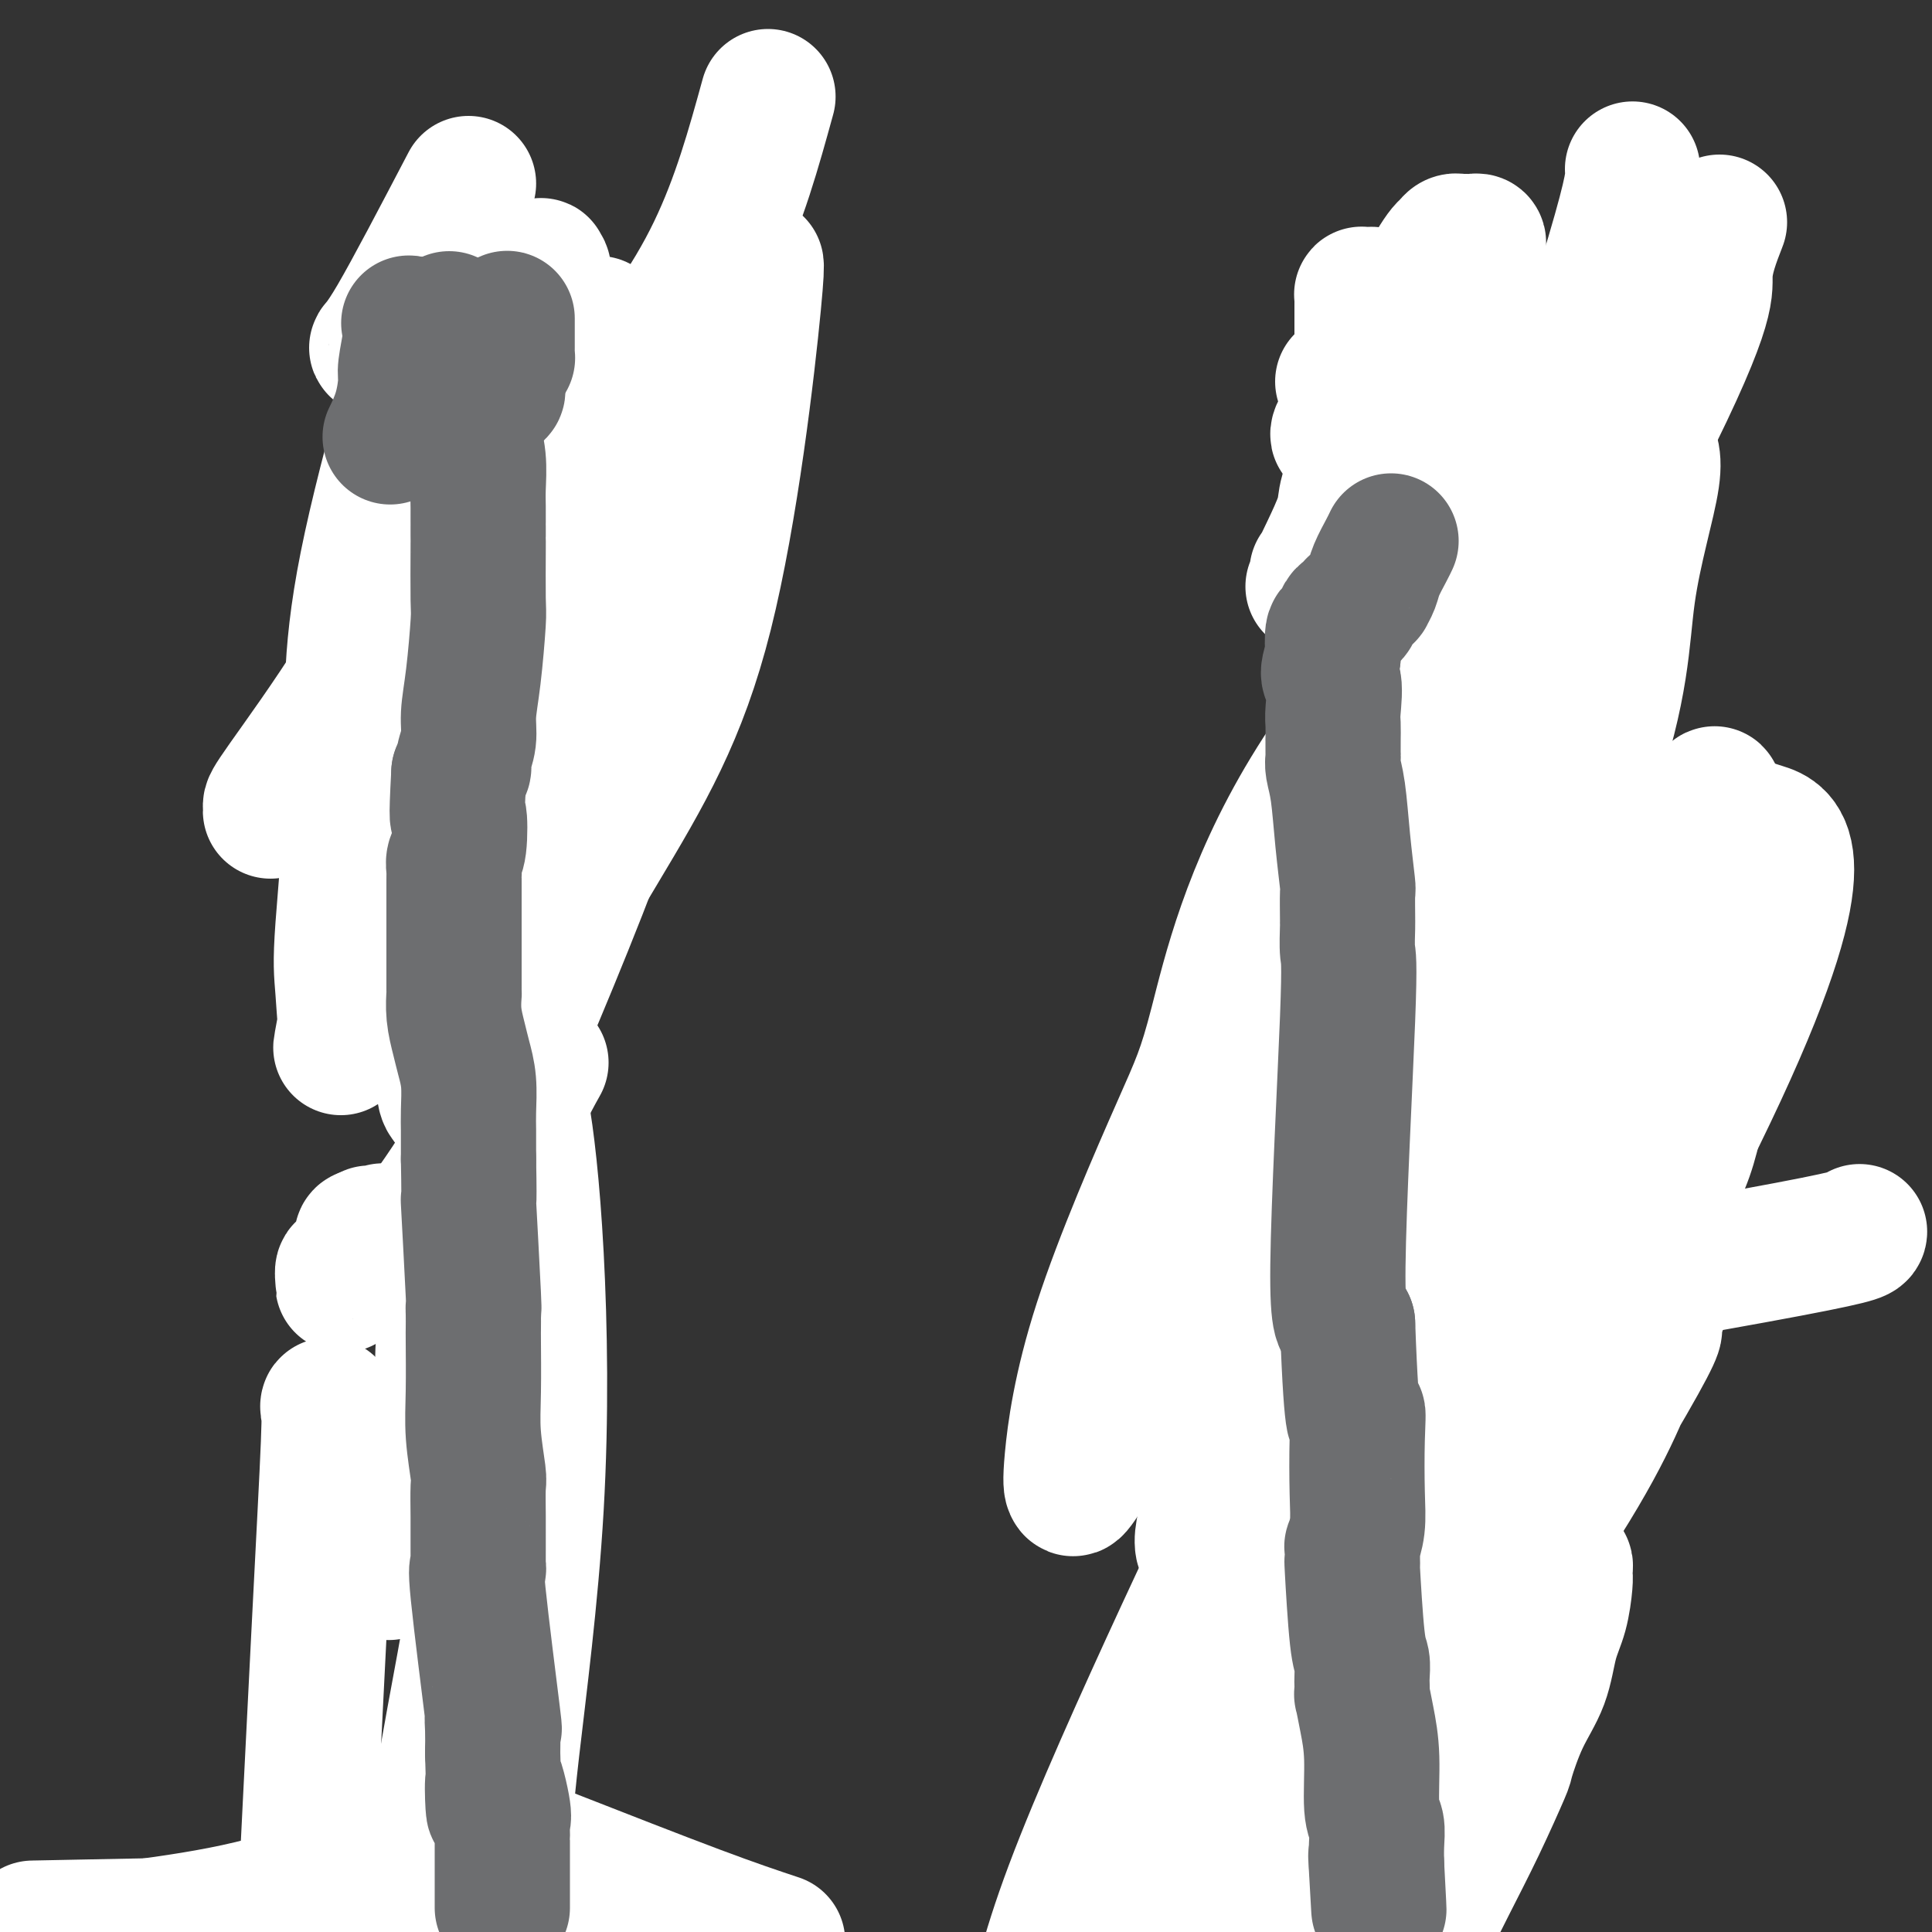 <svg viewBox='0 0 400 400' version='1.1' xmlns='http://www.w3.org/2000/svg' xmlns:xlink='http://www.w3.org/1999/xlink'><rect x="0" y="0" width="400" height="400" fill="#333333" stroke="none"/><g fill='none' stroke='#000000' stroke-width='28' stroke-linecap='round' stroke-linejoin='round'><path d='M102,395c0.000,-0.331 0.000,-0.662 0,-1c0.000,-0.338 0.000,-0.682 0,-1c0.000,-0.318 0.000,-0.610 0,-1c0.000,-0.390 0.000,-0.877 0,-1c0.000,-0.123 -0.000,0.117 0,0c0.000,-0.117 -0.000,-0.591 0,-1c0.000,-0.409 0.000,-0.754 0,-1c0.000,-0.246 0.000,-0.395 0,-1c0.000,-0.605 -0.000,-1.668 0,-2c0.000,-0.332 0.000,0.066 0,0c0.000,-0.066 0.000,-0.595 0,-1c0.000,-0.405 0.000,-0.687 0,-1c0.000,-0.313 0.000,-0.656 0,-1'/><path d='M102,383c0.000,-1.918 0.000,-0.713 0,-1c0.000,-0.287 0.000,-2.066 0,-3c0.000,-0.934 0.000,-1.022 0,-1c0.000,0.022 -0.000,0.156 0,0c0.000,-0.156 -0.000,-0.601 0,-1c0.000,-0.399 0.000,-0.751 0,-1c0.000,-0.249 0.000,-0.396 0,-1c0.000,-0.604 -0.000,-1.667 0,-2c0.000,-0.333 0.000,0.064 0,0c0.000,-0.064 0.000,-0.587 0,-1c0.000,-0.413 0.000,-0.714 0,-1c0.000,-0.286 0.000,-0.557 0,-1c0.000,-0.443 -0.000,-1.057 0,-1c0.000,0.057 0.000,0.786 0,0c0.000,-0.786 0.000,-3.087 0,-4c0.000,-0.913 0.000,-0.438 0,-1c0.000,-0.562 0.000,-2.161 0,-3c0.000,-0.839 0.000,-0.920 0,-1'/><path d='M102,360c0.000,-3.678 0.000,-1.374 0,-1c0.000,0.374 0.000,-1.181 0,-2c0.000,-0.819 0.000,-0.901 0,-1c0.000,-0.099 -0.000,-0.215 0,-1c0.000,-0.785 -0.000,-2.238 0,-3c0.000,-0.762 0.000,-0.834 0,-1c0.000,-0.166 0.000,-0.425 0,-1c0.000,-0.575 -0.000,-1.467 0,-2c0.000,-0.533 0.000,-0.706 0,-1c0.000,-0.294 0.000,-0.708 0,-1c0.000,-0.292 0.000,-0.463 0,-1c0.000,-0.537 0.000,-1.440 0,-2c0.000,-0.560 -0.000,-0.776 0,-1c0.000,-0.224 0.000,-0.455 0,-1c0.000,-0.545 0.000,-1.403 0,-2c0.000,-0.597 0.000,-0.933 0,-1c0.000,-0.067 0.000,0.136 0,0c0.000,-0.136 0.000,-0.610 0,-1c0.000,-0.390 0.000,-0.695 0,-1c0.000,-0.305 0.000,-0.610 0,-1c0.000,-0.390 0.000,-0.864 0,-1c0.000,-0.136 0.000,0.067 0,0c0.000,-0.067 0.000,-0.403 0,-1c0.000,-0.597 0.000,-1.456 0,-2c0.000,-0.544 0.000,-0.772 0,-1'/><path d='M102,330c0.000,-4.880 0.000,-2.081 0,-1c0.000,1.081 0.000,0.443 0,0c0.000,-0.443 0.000,-0.692 0,-1c0.000,-0.308 -0.000,-0.674 0,-1c0.000,-0.326 -0.000,-0.612 0,-1c0.000,-0.388 0.000,-0.877 0,-1c0.000,-0.123 0.000,0.122 0,0c0.000,-0.122 -0.000,-0.611 0,-1c0.000,-0.389 0.000,-0.678 0,-1c0.000,-0.322 0.000,-0.678 0,-1c0.000,-0.322 0.000,-0.611 0,-1c0.000,-0.389 0.000,-0.877 0,-1c0.000,-0.123 -0.000,0.121 0,0c0.000,-0.121 0.000,-0.606 0,-1c0.000,-0.394 0.000,-0.697 0,-1c0.000,-0.303 0.000,-0.606 0,-1c0.000,-0.394 0.000,-0.879 0,-1c0.000,-0.121 0.000,0.122 0,0c0.000,-0.122 0.000,-0.610 0,-1c0.000,-0.390 0.000,-0.682 0,-1c0.000,-0.318 0.000,-0.662 0,-1c0.000,-0.338 0.000,-0.669 0,-1'/><path d='M102,312c-0.012,-2.725 -0.041,-0.538 0,0c0.041,0.538 0.151,-0.573 0,-1c-0.151,-0.427 -0.565,-0.171 -1,0c-0.435,0.171 -0.891,0.256 -1,0c-0.109,-0.256 0.129,-0.853 0,-1c-0.129,-0.147 -0.626,0.158 -1,0c-0.374,-0.158 -0.625,-0.777 -1,-1c-0.375,-0.223 -0.874,-0.049 -1,0c-0.126,0.049 0.120,-0.025 0,0c-0.120,0.025 -0.606,0.150 -1,0c-0.394,-0.150 -0.697,-0.576 -1,-1c-0.303,-0.424 -0.606,-0.846 -1,-1c-0.394,-0.154 -0.879,-0.041 -1,0c-0.121,0.041 0.121,0.011 0,0c-0.121,-0.011 -0.606,-0.003 -1,0c-0.394,0.003 -0.697,0.002 -1,0'/><path d='M91,307c-1.869,-0.714 -1.042,0.000 -1,0c0.042,0.000 -0.702,-0.714 -1,-1c-0.298,-0.286 -0.149,-0.143 0,0'/><path d='M107,56c0.229,-0.069 0.458,-0.138 1,1c0.542,1.138 1.398,3.483 2,5c0.602,1.517 0.950,2.206 1,3c0.050,0.794 -0.197,1.693 0,3c0.197,1.307 0.837,3.022 1,4c0.163,0.978 -0.153,1.218 0,2c0.153,0.782 0.773,2.105 1,3c0.227,0.895 0.061,1.362 0,2c-0.061,0.638 -0.016,1.446 0,2c0.016,0.554 0.004,0.855 0,2c-0.004,1.145 -0.001,3.135 0,4c0.001,0.865 0.000,0.606 0,1c-0.000,0.394 -0.000,1.441 0,2c0.000,0.559 0.000,0.631 0,1c-0.000,0.369 -0.000,1.034 0,1c0.000,-0.034 0.000,-0.769 0,1c-0.000,1.769 -0.000,6.041 0,8c0.000,1.959 0.000,1.604 0,2c-0.000,0.396 -0.000,1.542 0,2c0.000,0.458 0.000,0.229 0,0'/><path d='M113,105c-0.000,4.510 -0.000,1.784 0,1c0.000,-0.784 0.001,0.376 0,1c-0.001,0.624 -0.003,0.714 0,1c0.003,0.286 0.011,0.767 0,1c-0.011,0.233 -0.041,0.218 0,0c0.041,-0.218 0.155,-0.640 0,1c-0.155,1.640 -0.578,5.343 -1,8c-0.422,2.657 -0.844,4.270 -1,5c-0.156,0.730 -0.045,0.579 0,1c0.045,0.421 0.023,1.415 0,2c-0.023,0.585 -0.048,0.762 0,1c0.048,0.238 0.171,0.536 0,3c-0.171,2.464 -0.634,7.093 -1,10c-0.366,2.907 -0.634,4.092 -1,5c-0.366,0.908 -0.830,1.537 -1,2c-0.170,0.463 -0.044,0.758 0,1c0.044,0.242 0.008,0.429 0,1c-0.008,0.571 0.012,1.525 0,4c-0.012,2.475 -0.056,6.471 0,9c0.056,2.529 0.211,3.592 0,5c-0.211,1.408 -0.788,3.162 -1,4c-0.212,0.838 -0.060,0.761 0,1c0.060,0.239 0.027,0.795 0,1c-0.027,0.205 -0.049,0.061 0,1c0.049,0.939 0.168,2.963 0,6c-0.168,3.037 -0.622,7.087 -1,10c-0.378,2.913 -0.679,4.689 -1,6c-0.321,1.311 -0.660,2.155 -1,3'/><path d='M104,199c-1.615,14.718 -1.153,4.512 -1,1c0.153,-3.512 -0.004,-0.329 0,1c0.004,1.329 0.169,0.804 0,1c-0.169,0.196 -0.672,1.113 -1,4c-0.328,2.887 -0.479,7.745 -1,11c-0.521,3.255 -1.410,4.908 -2,6c-0.590,1.092 -0.879,1.621 -1,2c-0.121,0.379 -0.074,0.606 0,1c0.074,0.394 0.174,0.956 0,1c-0.174,0.044 -0.621,-0.430 -1,2c-0.379,2.430 -0.691,7.764 -1,11c-0.309,3.236 -0.616,4.373 -1,7c-0.384,2.627 -0.845,6.743 -1,9c-0.155,2.257 -0.004,2.654 0,8c0.004,5.346 -0.139,15.643 0,24c0.139,8.357 0.559,14.776 1,19c0.441,4.224 0.903,6.253 1,9c0.097,2.747 -0.170,6.213 0,10c0.170,3.787 0.778,7.897 1,10c0.222,2.103 0.060,2.200 0,4c-0.060,1.800 -0.016,5.304 0,7c0.016,1.696 0.004,1.585 0,4c-0.004,2.415 -0.001,7.356 0,12c0.001,4.644 0.000,8.990 0,12c-0.000,3.010 -0.000,4.683 0,7c0.000,2.317 0.000,5.278 0,8c-0.000,2.722 -0.000,5.206 0,7c0.000,1.794 0.000,2.897 0,4'/><path d='M297,64c0.000,0.414 0.000,0.829 0,1c-0.000,0.171 -0.000,0.100 0,1c0.000,0.900 0.000,2.771 0,5c-0.000,2.229 -0.000,4.816 0,7c0.000,2.184 0.000,3.965 0,7c-0.000,3.035 -0.000,7.323 0,10c0.000,2.677 0.001,3.741 0,6c-0.001,2.259 -0.004,5.711 0,8c0.004,2.289 0.016,3.413 0,6c-0.016,2.587 -0.061,6.637 0,10c0.061,3.363 0.227,6.039 0,10c-0.227,3.961 -0.848,9.207 -1,12c-0.152,2.793 0.166,3.133 0,4c-0.166,0.867 -0.815,2.260 -1,3c-0.185,0.740 0.095,0.827 0,2c-0.095,1.173 -0.564,3.431 -1,5c-0.436,1.569 -0.839,2.448 -1,4c-0.161,1.552 -0.081,3.776 0,6'/><path d='M293,171c-0.588,7.665 -0.057,8.829 0,12c0.057,3.171 -0.359,8.350 -1,15c-0.641,6.650 -1.505,14.772 -2,19c-0.495,4.228 -0.620,4.561 -1,8c-0.380,3.439 -1.016,9.984 -1,15c0.016,5.016 0.684,8.503 1,12c0.316,3.497 0.281,7.003 0,11c-0.281,3.997 -0.806,8.486 -1,11c-0.194,2.514 -0.055,3.052 0,7c0.055,3.948 0.026,11.305 0,17c-0.026,5.695 -0.049,9.727 0,14c0.049,4.273 0.171,8.787 0,12c-0.171,3.213 -0.634,5.127 -1,6c-0.366,0.873 -0.633,0.707 -1,1c-0.367,0.293 -0.833,1.046 -1,2c-0.167,0.954 -0.033,2.107 0,3c0.033,0.893 -0.034,1.524 0,4c0.034,2.476 0.168,6.795 0,12c-0.168,5.205 -0.637,11.294 -1,16c-0.363,4.706 -0.619,8.029 -1,11c-0.381,2.971 -0.886,5.590 -1,7c-0.114,1.410 0.161,1.610 0,3c-0.161,1.390 -0.760,3.968 -1,6c-0.240,2.032 -0.120,3.516 0,5'/></g>
<g fill='none' stroke='#FFFFFF' stroke-width='28' stroke-linecap='round' stroke-linejoin='round'><path d='M281,353c0.000,0.000 0.100,0.100 0.1,0.1'/><path d='M385,255c-0.037,0.497 -0.074,0.993 -22,5c-21.926,4.007 -65.741,11.524 -85,15c-19.259,3.476 -13.960,2.913 -12,3c1.960,0.087 0.583,0.826 0,1c-0.583,0.174 -0.372,-0.218 0,0c0.372,0.218 0.903,1.045 2,0c1.097,-1.045 2.758,-3.962 3,-4c0.242,-0.038 -0.937,2.802 4,-5c4.937,-7.802 15.990,-26.246 27,-43c11.010,-16.754 21.977,-31.819 27,-39c5.023,-7.181 4.104,-6.478 4,-6c-0.104,0.478 0.608,0.732 1,1c0.392,0.268 0.462,0.551 0,2c-0.462,1.449 -1.458,4.065 -1,4c0.458,-0.065 2.370,-2.811 -3,4c-5.370,6.811 -18.023,23.180 -28,35c-9.977,11.820 -17.279,19.091 -24,29c-6.721,9.909 -12.860,22.454 -19,35'/><path d='M259,292c-5.797,11.909 -10.789,24.181 -10,28c0.789,3.819 7.360,-0.814 10,-4c2.640,-3.186 1.351,-4.923 11,-18c9.649,-13.077 30.238,-37.493 45,-61c14.762,-23.507 23.697,-46.106 27,-54c3.303,-7.894 0.975,-1.082 0,1c-0.975,2.082 -0.596,-0.564 -1,0c-0.404,0.564 -1.590,4.338 -2,7c-0.410,2.662 -0.046,4.213 -8,22c-7.954,17.787 -24.228,51.811 -33,69c-8.772,17.189 -10.043,17.542 -14,28c-3.957,10.458 -10.601,31.022 -15,46c-4.399,14.978 -6.553,24.371 -7,29c-0.447,4.629 0.811,4.493 2,4c1.189,-0.493 2.307,-1.343 3,-2c0.693,-0.657 0.960,-1.122 2,-3c1.040,-1.878 2.853,-5.168 3,-6c0.147,-0.832 -1.371,0.793 3,-4c4.371,-4.793 14.632,-16.006 25,-33c10.368,-16.994 20.842,-39.769 26,-56c5.158,-16.231 5.001,-25.918 4,-33c-1.001,-7.082 -2.846,-11.561 -4,-13c-1.154,-1.439 -1.615,0.160 -2,1c-0.385,0.840 -0.692,0.920 -1,1'/><path d='M323,241c-0.995,1.201 -1.983,3.202 -3,5c-1.017,1.798 -2.063,3.393 -11,17c-8.937,13.607 -25.767,39.224 -34,53c-8.233,13.776 -7.870,15.709 -11,27c-3.130,11.291 -9.751,31.940 -13,43c-3.249,11.060 -3.124,12.530 -3,14'/><path d='M262,394c-10.363,17.966 -20.725,35.932 0,0c20.725,-35.932 72.538,-125.762 94,-172c21.462,-46.238 12.574,-48.884 9,-50c-3.574,-1.116 -1.835,-0.703 -1,0c0.835,0.703 0.764,1.695 0,3c-0.764,1.305 -2.222,2.924 -4,7c-1.778,4.076 -3.877,10.609 -10,24c-6.123,13.391 -16.270,33.641 -29,61c-12.730,27.359 -28.043,61.827 -37,85c-8.957,23.173 -11.559,35.049 -14,44c-2.441,8.951 -4.720,14.975 -7,21'/><path d='M284,381c-3.324,6.850 -6.647,13.700 0,0c6.647,-13.700 23.265,-47.952 32,-70c8.735,-22.048 9.586,-31.894 11,-43c1.414,-11.106 3.392,-23.472 4,-29c0.608,-5.528 -0.153,-4.216 -1,-4c-0.847,0.216 -1.781,-0.662 -2,-1c-0.219,-0.338 0.278,-0.135 -1,1c-1.278,1.135 -4.332,3.201 -3,2c1.332,-1.201 7.051,-5.670 -1,3c-8.051,8.670 -29.872,30.477 -49,61c-19.128,30.523 -35.564,69.761 -52,109'/><path d='M233,396c-4.044,5.791 -8.089,11.582 0,0c8.089,-11.582 28.311,-40.539 46,-67c17.689,-26.461 32.843,-50.428 45,-75c12.157,-24.572 21.316,-49.749 26,-65c4.684,-15.251 4.894,-20.574 5,-23c0.106,-2.426 0.107,-1.953 -1,0c-1.107,1.953 -3.323,5.387 -3,6c0.323,0.613 3.186,-1.595 -10,17c-13.186,18.595 -42.421,57.995 -61,86c-18.579,28.005 -26.502,44.617 -35,63c-8.498,18.383 -17.571,38.538 -23,53c-5.429,14.462 -7.215,23.231 -9,32'/><path d='M248,375c-1.857,2.804 -3.714,5.607 0,0c3.714,-5.607 12.999,-19.625 24,-38c11.001,-18.375 23.716,-41.105 34,-60c10.284,-18.895 18.135,-33.953 23,-44c4.865,-10.047 6.745,-15.084 8,-18c1.255,-2.916 1.886,-3.712 -1,2c-2.886,5.712 -9.289,17.933 -20,38c-10.711,20.067 -25.730,47.980 -36,68c-10.270,20.020 -15.791,32.149 -21,44c-5.209,11.851 -10.104,23.426 -15,35'/><path d='M262,394c-5.248,6.740 -10.495,13.479 0,0c10.495,-13.479 36.733,-47.177 52,-69c15.267,-21.823 19.562,-31.771 23,-40c3.438,-8.229 6.019,-14.740 7,-17c0.981,-2.260 0.364,-0.270 0,1c-0.364,1.270 -0.473,1.821 -1,3c-0.527,1.179 -1.473,2.987 -1,3c0.473,0.013 2.364,-1.770 -5,11c-7.364,12.770 -23.983,40.092 -37,61c-13.017,20.908 -22.434,35.402 -29,46c-6.566,10.598 -10.283,17.299 -14,24'/><path d='M275,388c-4.909,7.773 -9.819,15.545 0,0c9.819,-15.545 34.366,-54.408 48,-81c13.634,-26.592 16.355,-40.912 19,-50c2.645,-9.088 5.214,-12.942 7,-18c1.786,-5.058 2.788,-11.320 3,-14c0.212,-2.680 -0.367,-1.779 -1,-1c-0.633,0.779 -1.322,1.436 -2,2c-0.678,0.564 -1.346,1.036 -3,3c-1.654,1.964 -4.295,5.419 -5,6c-0.705,0.581 0.526,-1.713 -6,6c-6.526,7.713 -20.809,25.432 -34,43c-13.191,17.568 -25.290,34.984 -33,47c-7.710,12.016 -11.031,18.631 -15,26c-3.969,7.369 -8.588,15.491 -10,19c-1.412,3.509 0.381,2.406 1,2c0.619,-0.406 0.062,-0.114 0,0c-0.062,0.114 0.369,0.049 1,0c0.631,-0.049 1.460,-0.083 2,0c0.540,0.083 0.790,0.283 1,0c0.210,-0.283 0.379,-1.048 1,-2c0.621,-0.952 1.693,-2.090 2,-3c0.307,-0.910 -0.151,-1.592 2,-5c2.151,-3.408 6.912,-9.543 9,-13c2.088,-3.457 1.504,-4.237 9,-17c7.496,-12.763 23.071,-37.511 33,-53c9.929,-15.489 14.213,-21.719 18,-28c3.787,-6.281 7.077,-12.611 9,-16c1.923,-3.389 2.479,-3.835 3,-4c0.521,-0.165 1.006,-0.047 1,0c-0.006,0.047 -0.503,0.024 -1,0'/><path d='M334,237c13.127,-21.815 2.944,-5.853 -1,0c-3.944,5.853 -1.648,1.597 -1,0c0.648,-1.597 -0.352,-0.534 -1,0c-0.648,0.534 -0.943,0.538 -1,1c-0.057,0.462 0.126,1.381 0,2c-0.126,0.619 -0.559,0.939 -1,1c-0.441,0.061 -0.889,-0.137 -1,0c-0.111,0.137 0.114,0.609 0,1c-0.114,0.391 -0.566,0.702 -1,1c-0.434,0.298 -0.848,0.584 -1,1c-0.152,0.416 -0.041,0.961 0,1c0.041,0.039 0.011,-0.428 0,-1c-0.011,-0.572 -0.003,-1.249 0,-2c0.003,-0.751 0.001,-1.577 0,-2c-0.001,-0.423 -0.000,-0.442 0,-1c0.000,-0.558 0.000,-1.654 0,-2c-0.000,-0.346 -0.001,0.060 0,0c0.001,-0.060 0.003,-0.585 0,-1c-0.003,-0.415 -0.011,-0.719 0,-1c0.011,-0.281 0.041,-0.537 0,-1c-0.041,-0.463 -0.155,-1.132 0,-1c0.155,0.132 0.577,1.066 1,2'/><path d='M327,235c0.273,-1.139 0.455,0.513 1,2c0.545,1.487 1.452,2.808 2,4c0.548,1.192 0.736,2.254 1,4c0.264,1.746 0.603,4.177 1,5c0.397,0.823 0.850,0.038 1,2c0.150,1.962 -0.005,6.669 0,9c0.005,2.331 0.169,2.285 0,4c-0.169,1.715 -0.672,5.191 -1,7c-0.328,1.809 -0.483,1.951 -1,3c-0.517,1.049 -1.397,3.004 -2,5c-0.603,1.996 -0.929,4.034 -1,5c-0.071,0.966 0.113,0.860 0,1c-0.113,0.140 -0.524,0.525 -1,1c-0.476,0.475 -1.019,1.041 -1,1c0.019,-0.041 0.598,-0.690 1,-1c0.402,-0.310 0.625,-0.283 1,-1c0.375,-0.717 0.902,-2.179 2,-6c1.098,-3.821 2.767,-10.000 5,-16c2.233,-6.000 5.030,-11.820 7,-17c1.970,-5.180 3.113,-9.722 4,-13c0.887,-3.278 1.517,-5.294 2,-7c0.483,-1.706 0.819,-3.101 1,-4c0.181,-0.899 0.208,-1.302 0,-2c-0.208,-0.698 -0.650,-1.690 -1,-2c-0.350,-0.310 -0.608,0.060 -1,0c-0.392,-0.060 -0.920,-0.552 -1,-1c-0.080,-0.448 0.286,-0.851 0,-1c-0.286,-0.149 -1.225,-0.042 -2,0c-0.775,0.042 -1.388,0.021 -2,0'/><path d='M342,217c-1.583,0.227 -3.539,0.794 -5,2c-1.461,1.206 -2.426,3.052 -4,5c-1.574,1.948 -3.758,3.997 -6,7c-2.242,3.003 -4.541,6.961 -6,10c-1.459,3.039 -2.077,5.160 -3,7c-0.923,1.840 -2.149,3.400 -3,6c-0.851,2.600 -1.325,6.241 -2,9c-0.675,2.759 -1.551,4.635 -2,6c-0.449,1.365 -0.469,2.220 0,3c0.469,0.780 1.429,1.484 2,2c0.571,0.516 0.753,0.845 1,1c0.247,0.155 0.558,0.138 1,0c0.442,-0.138 1.015,-0.397 2,-1c0.985,-0.603 2.382,-1.549 3,-2c0.618,-0.451 0.459,-0.408 1,-1c0.541,-0.592 1.784,-1.821 3,-3c1.216,-1.179 2.407,-2.309 3,-3c0.593,-0.691 0.590,-0.945 1,-2c0.410,-1.055 1.234,-2.913 2,-4c0.766,-1.087 1.473,-1.405 2,-2c0.527,-0.595 0.873,-1.469 1,-2c0.127,-0.531 0.034,-0.721 0,-1c-0.034,-0.279 -0.009,-0.648 0,-1c0.009,-0.352 0.002,-0.685 0,-1c-0.002,-0.315 -0.001,-0.610 0,-1c0.001,-0.390 0.000,-0.874 0,-1c-0.000,-0.126 -0.000,0.107 0,0c0.000,-0.107 0.000,-0.553 0,-1'/><path d='M333,249c1.000,-2.667 0.500,-1.333 0,0'/><path d='M293,386c2.251,-4.243 4.502,-8.486 7,-13c2.498,-4.514 5.244,-9.297 9,-18c3.756,-8.703 8.523,-21.324 11,-27c2.477,-5.676 2.664,-4.408 3,-4c0.336,0.408 0.820,-0.044 1,0c0.180,0.044 0.056,0.584 0,1c-0.056,0.416 -0.044,0.706 0,1c0.044,0.294 0.119,0.591 0,2c-0.119,1.409 -0.432,3.930 -1,6c-0.568,2.070 -1.392,3.688 -2,6c-0.608,2.312 -1.000,5.316 -2,8c-1.000,2.684 -2.609,5.047 -4,8c-1.391,2.953 -2.565,6.497 -3,8c-0.435,1.503 -0.130,0.966 -1,3c-0.870,2.034 -2.914,6.638 -5,11c-2.086,4.362 -4.216,8.482 -6,12c-1.784,3.518 -3.224,6.434 -4,8c-0.776,1.566 -0.888,1.783 -1,2'/><path d='M293,399c-0.149,0.873 -0.299,1.746 0,0c0.299,-1.746 1.046,-6.110 2,-9c0.954,-2.890 2.115,-4.306 6,-16c3.885,-11.694 10.493,-33.667 15,-46c4.507,-12.333 6.913,-15.027 12,-33c5.087,-17.973 12.853,-51.226 14,-66c1.147,-14.774 -4.327,-11.068 -7,-10c-2.673,1.068 -2.546,-0.502 -3,-1c-0.454,-0.498 -1.489,0.075 -2,0c-0.511,-0.075 -0.496,-0.800 -1,-2c-0.504,-1.200 -1.525,-2.876 -2,-4c-0.475,-1.124 -0.402,-1.696 -3,-7c-2.598,-5.304 -7.865,-15.342 -12,-24c-4.135,-8.658 -7.137,-15.938 -10,-21c-2.863,-5.062 -5.588,-7.908 -7,-10c-1.412,-2.092 -1.511,-3.431 -2,-5c-0.489,-1.569 -1.369,-3.369 -2,-5c-0.631,-1.631 -1.011,-3.093 -1,-4c0.011,-0.907 0.415,-1.257 0,-2c-0.415,-0.743 -1.650,-1.877 -2,-3c-0.350,-1.123 0.186,-2.234 0,-3c-0.186,-0.766 -1.094,-1.186 -2,-1c-0.906,0.186 -1.809,0.978 -2,2c-0.191,1.022 0.330,2.274 0,4c-0.330,1.726 -1.511,3.927 -2,7c-0.489,3.073 -0.285,7.020 0,10c0.285,2.980 0.653,4.994 1,8c0.347,3.006 0.674,7.003 1,11'/><path d='M284,169c1.123,5.905 2.930,6.168 4,7c1.070,0.832 1.404,2.231 2,3c0.596,0.769 1.455,0.906 2,1c0.545,0.094 0.776,0.145 1,0c0.224,-0.145 0.442,-0.485 1,-1c0.558,-0.515 1.456,-1.206 2,-2c0.544,-0.794 0.735,-1.691 1,-3c0.265,-1.309 0.604,-3.031 1,-4c0.396,-0.969 0.849,-1.186 1,-2c0.151,-0.814 -0.001,-2.226 0,-3c0.001,-0.774 0.155,-0.909 0,-1c-0.155,-0.091 -0.619,-0.138 -1,0c-0.381,0.138 -0.680,0.461 -1,1c-0.320,0.539 -0.661,1.296 -1,2c-0.339,0.704 -0.676,1.356 -6,15c-5.324,13.644 -15.634,40.279 -21,58c-5.366,17.721 -5.788,26.527 -7,35c-1.212,8.473 -3.212,16.611 -4,21c-0.788,4.389 -0.362,5.027 0,5c0.362,-0.027 0.662,-0.719 1,-1c0.338,-0.281 0.716,-0.150 1,-1c0.284,-0.850 0.474,-2.681 6,-12c5.526,-9.319 16.387,-26.127 29,-50c12.613,-23.873 26.979,-54.811 34,-75c7.021,-20.189 6.698,-29.628 8,-39c1.302,-9.372 4.229,-18.678 5,-24c0.771,-5.322 -0.615,-6.661 -2,-8'/><path d='M340,91c-0.715,-2.118 -1.502,-3.412 -2,-5c-0.498,-1.588 -0.706,-3.471 -1,-5c-0.294,-1.529 -0.672,-2.706 -1,-4c-0.328,-1.294 -0.604,-2.706 -1,-4c-0.396,-1.294 -0.911,-2.470 -2,-3c-1.089,-0.530 -2.751,-0.414 -3,-1c-0.249,-0.586 0.915,-1.873 -4,4c-4.915,5.873 -15.909,18.906 -26,36c-10.091,17.094 -19.279,38.248 -25,54c-5.721,15.752 -7.976,26.101 -10,37c-2.024,10.899 -3.817,22.347 -5,29c-1.183,6.653 -1.756,8.511 -2,10c-0.244,1.489 -0.159,2.609 0,3c0.159,0.391 0.392,0.054 1,-1c0.608,-1.054 1.592,-2.826 2,-4c0.408,-1.174 0.239,-1.751 2,-7c1.761,-5.249 5.451,-15.170 14,-34c8.549,-18.830 21.955,-46.570 33,-74c11.045,-27.430 19.727,-54.552 24,-69c4.273,-14.448 4.136,-16.224 4,-18'/><path d='M312,82c1.215,-5.025 2.431,-10.050 0,0c-2.431,10.050 -8.508,35.175 -13,54c-4.492,18.825 -7.401,31.350 -9,39c-1.599,7.650 -1.890,10.424 -3,16c-1.110,5.576 -3.039,13.953 -4,18c-0.961,4.047 -0.954,3.762 -1,4c-0.046,0.238 -0.147,0.997 0,1c0.147,0.003 0.540,-0.750 1,-1c0.460,-0.250 0.986,0.005 1,0c0.014,-0.005 -0.482,-0.268 0,-2c0.482,-1.732 1.944,-4.933 0,-1c-1.944,3.933 -7.295,15.001 1,-1c8.295,-16.001 30.234,-59.070 41,-86c10.766,-26.930 10.357,-37.719 10,-42c-0.357,-4.281 -0.663,-2.054 -1,-1c-0.337,1.054 -0.705,0.933 -2,3c-1.295,2.067 -3.518,6.321 -5,9c-1.482,2.679 -2.223,3.783 -13,16c-10.777,12.217 -31.589,35.546 -44,56c-12.411,20.454 -16.422,38.034 -19,48c-2.578,9.966 -3.723,12.319 -8,22c-4.277,9.681 -11.688,26.691 -16,40c-4.312,13.309 -5.527,22.918 -6,28c-0.473,5.082 -0.204,5.637 0,6c0.204,0.363 0.344,0.532 2,-2c1.656,-2.532 4.828,-7.766 8,-13'/><path d='M232,293c12.952,-21.199 40.333,-66.698 52,-87c11.667,-20.302 7.619,-15.409 15,-32c7.381,-16.591 26.189,-54.668 37,-78c10.811,-23.332 13.624,-31.919 15,-37c1.376,-5.081 1.314,-6.655 1,-7c-0.314,-0.345 -0.881,0.539 -1,1c-0.119,0.461 0.210,0.501 0,1c-0.210,0.499 -0.960,1.459 -2,3c-1.040,1.541 -2.370,3.665 -3,5c-0.630,1.335 -0.559,1.883 -7,14c-6.441,12.117 -19.394,35.805 -30,53c-10.606,17.195 -18.866,27.896 -25,40c-6.134,12.104 -10.144,25.609 -13,36c-2.856,10.391 -4.559,17.668 -6,22c-1.441,4.332 -2.620,5.721 -3,6c-0.380,0.279 0.041,-0.550 0,0c-0.041,0.550 -0.542,2.480 1,0c1.542,-2.480 5.129,-9.369 3,-6c-2.129,3.369 -9.973,16.996 4,-8c13.973,-24.996 49.762,-88.614 67,-122c17.238,-33.386 15.925,-36.539 16,-40c0.075,-3.461 1.537,-7.231 3,-11'/><path d='M354,50c0.101,-0.468 0.201,-0.935 0,0c-0.201,0.935 -0.705,3.274 -3,7c-2.295,3.726 -6.383,8.841 -16,24c-9.617,15.159 -24.765,40.362 -36,59c-11.235,18.638 -18.558,30.709 -24,44c-5.442,13.291 -9.004,27.800 -11,35c-1.996,7.200 -2.427,7.091 -3,9c-0.573,1.909 -1.289,5.835 -1,7c0.289,1.165 1.583,-0.430 2,-1c0.417,-0.570 -0.042,-0.115 0,-1c0.042,-0.885 0.586,-3.108 1,-4c0.414,-0.892 0.698,-0.451 3,-4c2.302,-3.549 6.622,-11.088 13,-21c6.378,-9.912 14.816,-22.199 23,-35c8.184,-12.801 16.116,-26.118 19,-33c2.884,-6.882 0.720,-7.329 0,-7c-0.720,0.329 0.003,1.435 0,2c-0.003,0.565 -0.733,0.589 -1,1c-0.267,0.411 -0.072,1.210 0,2c0.072,0.790 0.019,1.570 0,2c-0.019,0.430 -0.005,0.511 0,1c0.005,0.489 0.001,1.388 0,2c-0.001,0.612 -0.000,0.937 0,1c0.000,0.063 0.000,-0.138 0,0c-0.000,0.138 -0.000,0.614 0,1c0.000,0.386 0.000,0.681 0,1c-0.000,0.319 -0.000,0.663 0,1c0.000,0.337 0.000,0.669 0,1'/><path d='M320,144c-0.089,2.544 0.187,1.403 0,1c-0.187,-0.403 -0.837,-0.069 -1,0c-0.163,0.069 0.161,-0.128 0,0c-0.161,0.128 -0.808,0.581 -1,1c-0.192,0.419 0.070,0.806 0,1c-0.070,0.194 -0.474,0.197 -1,1c-0.526,0.803 -1.174,2.408 -1,2c0.174,-0.408 1.171,-2.828 0,2c-1.171,4.828 -4.510,16.904 -7,25c-2.490,8.096 -4.131,12.211 -6,17c-1.869,4.789 -3.965,10.253 -5,13c-1.035,2.747 -1.009,2.778 -1,3c0.009,0.222 0.003,0.637 0,1c-0.003,0.363 -0.001,0.675 0,1c0.001,0.325 0.000,0.662 0,1'/><path d='M297,213c-3.772,10.584 -1.702,2.544 -1,0c0.702,-2.544 0.036,0.407 0,1c-0.036,0.593 0.557,-1.171 1,-3c0.443,-1.829 0.735,-3.723 1,-6c0.265,-2.277 0.504,-4.936 1,-7c0.496,-2.064 1.248,-3.532 2,-5'/><path d='M301,193c0.885,-4.320 1.099,-5.119 1,-6c-0.099,-0.881 -0.511,-1.844 0,-4c0.511,-2.156 1.945,-5.503 3,-8c1.055,-2.497 1.733,-4.142 3,-7c1.267,-2.858 3.125,-6.927 4,-9c0.875,-2.073 0.767,-2.149 1,-3c0.233,-0.851 0.806,-2.477 1,-3c0.194,-0.523 0.010,0.056 0,0c-0.010,-0.056 0.156,-0.748 0,-1c-0.156,-0.252 -0.633,-0.063 -1,0c-0.367,0.063 -0.624,0.002 -1,0c-0.376,-0.002 -0.870,0.055 -1,0c-0.130,-0.055 0.105,-0.223 0,0c-0.105,0.223 -0.549,0.837 -1,1c-0.451,0.163 -0.908,-0.126 -1,0c-0.092,0.126 0.182,0.667 0,1c-0.182,0.333 -0.819,0.460 -1,1c-0.181,0.540 0.095,1.495 0,2c-0.095,0.505 -0.561,0.561 -1,1c-0.439,0.439 -0.850,1.261 -1,2c-0.150,0.739 -0.040,1.394 0,2c0.040,0.606 0.011,1.163 0,2c-0.011,0.837 -0.003,1.953 0,3c0.003,1.047 0.002,2.023 0,3'/><path d='M306,170c0.000,1.974 0.000,1.909 0,2c0.000,0.091 0.000,0.339 0,1c-0.000,0.661 0.000,1.735 0,2c0.000,0.265 0.000,-0.280 0,0c0.000,0.280 0.000,1.384 0,2c0.000,0.616 0.000,0.742 0,1c0.000,0.258 0.000,0.646 0,1c0.000,0.354 0.000,0.673 0,1c0.000,0.327 0.000,0.661 0,1c0.000,0.339 0.000,0.682 0,1c0.000,0.318 0.000,0.610 0,1c0.000,0.390 0.000,0.879 0,1c-0.000,0.121 -0.000,-0.125 0,0c0.000,0.125 0.000,0.621 0,1c0.000,0.379 0.000,0.640 0,1c0.000,0.360 0.000,0.817 0,1c0.000,0.183 0.000,0.091 0,0'/><path d='M278,79c0.538,-0.000 1.075,-0.000 2,0c0.925,0.000 2.237,0.000 3,0c0.763,-0.000 0.978,-0.000 1,0c0.022,0.000 -0.148,0.000 0,0c0.148,-0.000 0.613,-0.000 1,0c0.387,0.000 0.696,0.001 1,0c0.304,-0.001 0.603,-0.005 1,0c0.397,0.005 0.892,0.019 1,0c0.108,-0.019 -0.169,-0.072 0,0c0.169,0.072 0.786,0.269 1,0c0.214,-0.269 0.024,-1.006 0,-1c-0.024,0.006 0.118,0.753 0,1c-0.118,0.247 -0.496,-0.006 -1,0c-0.504,0.006 -1.136,0.271 -2,1c-0.864,0.729 -1.961,1.923 -3,3c-1.039,1.077 -2.019,2.039 -3,3'/><path d='M280,86c-1.579,1.280 -1.027,0.981 -1,1c0.027,0.019 -0.471,0.357 -1,1c-0.529,0.643 -1.087,1.590 -1,2c0.087,0.410 0.820,0.284 1,0c0.180,-0.284 -0.194,-0.726 0,-1c0.194,-0.274 0.955,-0.379 2,-1c1.045,-0.621 2.373,-1.758 4,-3c1.627,-1.242 3.553,-2.588 6,-4c2.447,-1.412 5.414,-2.890 7,-4c1.586,-1.110 1.792,-1.851 3,-3c1.208,-1.149 3.419,-2.705 5,-4c1.581,-1.295 2.532,-2.330 3,-3c0.468,-0.670 0.451,-0.975 1,-1c0.549,-0.025 1.663,0.229 2,0c0.337,-0.229 -0.103,-0.942 0,-1c0.103,-0.058 0.748,0.538 1,1c0.252,0.462 0.111,0.789 0,1c-0.111,0.211 -0.192,0.307 -1,1c-0.808,0.693 -2.342,1.984 -4,4c-1.658,2.016 -3.439,4.756 -5,7c-1.561,2.244 -2.903,3.993 -5,7c-2.097,3.007 -4.949,7.273 -7,10c-2.051,2.727 -3.302,3.917 -5,6c-1.698,2.083 -3.842,5.061 -5,7c-1.158,1.939 -1.331,2.840 -2,4c-0.669,1.160 -1.835,2.580 -3,4'/><path d='M275,117c-5.740,8.127 -2.091,2.943 -1,1c1.091,-1.943 -0.376,-0.645 -1,0c-0.624,0.645 -0.407,0.636 0,0c0.407,-0.636 1.002,-1.898 2,-4c0.998,-2.102 2.399,-5.044 3,-7c0.601,-1.956 0.403,-2.926 1,-5c0.597,-2.074 1.988,-5.253 3,-8c1.012,-2.747 1.645,-5.062 2,-7c0.355,-1.938 0.432,-3.498 1,-5c0.568,-1.502 1.628,-2.945 2,-5c0.372,-2.055 0.057,-4.722 0,-6c-0.057,-1.278 0.143,-1.165 0,-2c-0.143,-0.835 -0.630,-2.616 -1,-4c-0.370,-1.384 -0.625,-2.371 -1,-3c-0.375,-0.629 -0.871,-0.901 -1,-1c-0.129,-0.099 0.109,-0.023 0,0c-0.109,0.023 -0.565,-0.005 -1,0c-0.435,0.005 -0.849,0.043 -1,0c-0.151,-0.043 -0.041,-0.166 0,0c0.041,0.166 0.011,0.622 0,1c-0.011,0.378 -0.003,0.679 0,1c0.003,0.321 0.001,0.663 0,1c-0.001,0.337 -0.000,0.668 0,1c0.000,0.332 0.000,0.666 0,1'/><path d='M282,66c0.000,0.741 0.000,0.094 0,0c0.000,-0.094 0.000,0.367 0,1c0.000,0.633 -0.000,1.440 0,2c0.000,0.560 0.000,0.874 0,1c0.000,0.126 0.000,0.063 0,0'/><path d='M282,70c0.000,0.372 0.000,0.743 0,1c-0.000,0.257 -0.001,0.398 0,1c0.001,0.602 0.003,1.665 0,2c-0.003,0.335 -0.010,-0.057 0,0c0.010,0.057 0.039,0.565 0,1c-0.039,0.435 -0.145,0.798 0,1c0.145,0.202 0.541,0.243 1,0c0.459,-0.243 0.982,-0.769 1,-1c0.018,-0.231 -0.467,-0.167 0,-1c0.467,-0.833 1.888,-2.564 3,-4c1.112,-1.436 1.915,-2.579 3,-4c1.085,-1.421 2.453,-3.120 3,-4c0.547,-0.880 0.274,-0.940 0,-1'/><path d='M293,61c2.499,-3.200 3.248,-4.700 4,-6c0.752,-1.300 1.507,-2.401 2,-3c0.493,-0.599 0.723,-0.696 1,-1c0.277,-0.304 0.599,-0.813 1,-1c0.401,-0.187 0.881,-0.050 1,0c0.119,0.050 -0.122,0.013 0,0c0.122,-0.013 0.608,-0.000 1,0c0.392,0.000 0.692,-0.011 1,0c0.308,0.011 0.625,0.044 1,0c0.375,-0.044 0.807,-0.164 1,0c0.193,0.164 0.148,0.611 0,1c-0.148,0.389 -0.397,0.720 -1,1c-0.603,0.280 -1.560,0.509 -2,1c-0.440,0.491 -0.364,1.245 -1,2c-0.636,0.755 -1.984,1.513 -3,2c-1.016,0.487 -1.702,0.705 -2,1c-0.298,0.295 -0.210,0.667 -1,1c-0.790,0.333 -2.459,0.625 -3,1c-0.541,0.375 0.047,0.832 0,1c-0.047,0.168 -0.728,0.048 -1,0c-0.272,-0.048 -0.136,-0.024 0,0'/><path d='M292,61c0.000,0.000 0.100,0.100 0.1,0.1'/><path d='M104,385c0.299,-5.404 0.598,-10.809 2,-23c1.402,-12.191 3.906,-31.170 5,-50c1.094,-18.830 0.776,-37.511 0,-52c-0.776,-14.489 -2.012,-24.787 -3,-30c-0.988,-5.213 -1.730,-5.341 -2,-6c-0.270,-0.659 -0.070,-1.849 0,-2c0.070,-0.151 0.010,0.735 0,1c-0.010,0.265 0.030,-0.092 0,1c-0.030,1.092 -0.129,3.633 0,4c0.129,0.367 0.485,-1.440 0,12c-0.485,13.440 -1.810,42.128 -4,64c-2.190,21.872 -5.243,36.927 -8,52c-2.757,15.073 -5.216,30.164 -7,39c-1.784,8.836 -2.892,11.418 -4,14'/><path d='M63,399c-0.280,5.647 -0.559,11.295 0,0c0.559,-11.295 1.957,-39.531 3,-60c1.043,-20.469 1.729,-33.171 2,-40c0.271,-6.829 0.125,-7.785 0,-8c-0.125,-0.215 -0.230,0.312 0,1c0.230,0.688 0.793,1.535 1,2c0.207,0.465 0.056,0.546 0,1c-0.056,0.454 -0.018,1.282 0,3c0.018,1.718 0.015,4.326 1,8c0.985,3.674 2.957,8.412 5,12c2.043,3.588 4.155,6.025 5,7c0.845,0.975 0.422,0.487 0,0'/><path d='M80,325c0.000,0.000 0.100,0.100 0.1,0.1'/><path d='M112,220c-1.371,2.450 -2.741,4.901 -4,8c-1.259,3.099 -2.405,6.847 -3,8c-0.595,1.153 -0.639,-0.290 -3,6c-2.361,6.290 -7.040,20.313 -9,29c-1.960,8.687 -1.203,12.040 -1,16c0.203,3.960 -0.150,8.529 0,12c0.150,3.471 0.802,5.843 1,7c0.198,1.157 -0.057,1.097 0,1c0.057,-0.097 0.428,-0.232 1,-9c0.572,-8.768 1.346,-26.168 2,-43c0.654,-16.832 1.187,-33.095 1,-44c-0.187,-10.905 -1.093,-16.453 -2,-22'/><path d='M95,189c-0.567,-20.810 -2.985,-14.336 -4,-13c-1.015,1.336 -0.627,-2.467 -1,-6c-0.373,-3.533 -1.507,-6.796 -2,-8c-0.493,-1.204 -0.344,-0.349 0,0c0.344,0.349 0.885,0.191 1,0c0.115,-0.191 -0.194,-0.415 0,0c0.194,0.415 0.892,1.471 1,2c0.108,0.529 -0.374,0.532 0,2c0.374,1.468 1.602,4.401 3,9c1.398,4.599 2.964,10.865 4,15c1.036,4.135 1.541,6.139 2,8c0.459,1.861 0.870,3.577 1,5c0.130,1.423 -0.022,2.552 0,3c0.022,0.448 0.219,0.216 0,1c-0.219,0.784 -0.854,2.583 -1,4c-0.146,1.417 0.197,2.452 1,6c0.803,3.548 2.068,9.608 3,13c0.932,3.392 1.532,4.114 2,5c0.468,0.886 0.803,1.935 1,3c0.197,1.065 0.255,2.145 0,3c-0.255,0.855 -0.823,1.484 -1,2c-0.177,0.516 0.035,0.920 0,1c-0.035,0.080 -0.319,-0.164 -1,0c-0.681,0.164 -1.760,0.737 -2,1c-0.240,0.263 0.360,0.218 -1,1c-1.360,0.782 -4.680,2.391 -8,4'/><path d='M93,250c-4.619,2.874 -10.166,7.060 -13,9c-2.834,1.940 -2.956,1.634 -4,2c-1.044,0.366 -3.012,1.403 -4,2c-0.988,0.597 -0.998,0.755 -1,1c-0.002,0.245 0.002,0.579 0,1c-0.002,0.421 -0.012,0.931 0,1c0.012,0.069 0.046,-0.301 0,-1c-0.046,-0.699 -0.171,-1.728 0,-2c0.171,-0.272 0.638,0.211 1,0c0.362,-0.211 0.619,-1.117 1,-2c0.381,-0.883 0.886,-1.743 1,-2c0.114,-0.257 -0.163,0.089 0,0c0.163,-0.089 0.765,-0.611 1,-1c0.235,-0.389 0.102,-0.643 0,-1c-0.102,-0.357 -0.172,-0.816 0,-1c0.172,-0.184 0.586,-0.092 1,0'/><path d='M76,256c0.883,-1.486 0.590,-0.202 1,0c0.410,0.202 1.524,-0.678 2,-1c0.476,-0.322 0.313,-0.086 1,0c0.687,0.086 2.223,0.023 3,0c0.777,-0.023 0.796,-0.006 1,0c0.204,0.006 0.593,0.002 1,0c0.407,-0.002 0.830,-0.000 1,0c0.170,0.000 0.085,0.000 0,0'/><path d='M86,255c2.431,-3.380 4.862,-6.761 7,-10c2.138,-3.239 3.983,-6.338 10,-20c6.017,-13.662 16.206,-37.889 22,-54c5.794,-16.111 7.192,-24.108 8,-29c0.808,-4.892 1.027,-6.680 2,-12c0.973,-5.320 2.702,-14.171 3,-21c0.298,-6.829 -0.833,-11.635 -1,-16c-0.167,-4.365 0.631,-8.289 1,-10c0.369,-1.711 0.311,-1.207 0,-1c-0.311,0.207 -0.873,0.119 -1,0c-0.127,-0.119 0.183,-0.269 0,0c-0.183,0.269 -0.857,0.957 -1,1c-0.143,0.043 0.245,-0.559 0,0c-0.245,0.559 -1.122,2.280 -2,4'/><path d='M134,87c-0.602,1.031 -0.108,1.610 -2,5c-1.892,3.390 -6.171,9.593 -8,13c-1.829,3.407 -1.209,4.020 -4,13c-2.791,8.980 -8.993,26.329 -14,40c-5.007,13.671 -8.820,23.665 -11,33c-2.180,9.335 -2.726,18.010 -3,24c-0.274,5.990 -0.277,9.293 0,11c0.277,1.707 0.832,1.816 1,2c0.168,0.184 -0.052,0.442 0,0c0.052,-0.442 0.377,-1.584 0,-1c-0.377,0.584 -1.454,2.896 4,-6c5.454,-8.896 17.440,-28.998 27,-45c9.560,-16.002 16.693,-27.904 22,-49c5.307,-21.096 8.787,-51.385 10,-64c1.213,-12.615 0.159,-7.554 0,-6c-0.159,1.554 0.578,-0.397 -2,1c-2.578,1.397 -8.470,6.143 -11,8c-2.530,1.857 -1.697,0.826 -10,8c-8.303,7.174 -25.741,22.554 -37,35c-11.259,12.446 -16.337,21.958 -22,31c-5.663,9.042 -11.910,17.614 -15,22c-3.090,4.386 -3.023,4.587 -3,5c0.023,0.413 0.001,1.037 0,1c-0.001,-0.037 0.019,-0.734 0,-1c-0.019,-0.266 -0.077,-0.102 12,-14c12.077,-13.898 36.290,-41.857 52,-61c15.710,-19.143 22.917,-29.469 28,-40c5.083,-10.531 8.041,-21.265 11,-32'/><path d='M121,70c2.508,-2.610 5.016,-5.219 0,0c-5.016,5.219 -17.557,18.267 -23,25c-5.443,6.733 -3.787,7.152 -3,7c0.787,-0.152 0.706,-0.876 1,-1c0.294,-0.124 0.964,0.351 2,0c1.036,-0.351 2.439,-1.529 3,-2c0.561,-0.471 0.281,-0.236 0,0'/><path d='M101,99c1.434,-5.198 2.868,-10.395 5,-18c2.132,-7.605 4.963,-17.617 6,-22c1.037,-4.383 0.279,-3.137 0,-3c-0.279,0.137 -0.078,-0.836 0,-1c0.078,-0.164 0.035,0.481 0,1c-0.035,0.519 -0.061,0.912 0,1c0.061,0.088 0.209,-0.130 0,0c-0.209,0.130 -0.774,0.609 -1,1c-0.226,0.391 -0.113,0.696 0,1'/><path d='M111,59c-0.397,0.543 -0.888,0.401 -2,3c-1.112,2.599 -2.844,7.940 -4,11c-1.156,3.060 -1.735,3.839 -2,5c-0.265,1.161 -0.215,2.704 -1,5c-0.785,2.296 -2.407,5.346 -3,7c-0.593,1.654 -0.159,1.914 0,2c0.159,0.086 0.043,-0.001 0,0c-0.043,0.001 -0.012,0.091 0,0c0.012,-0.091 0.004,-0.364 0,-1c-0.004,-0.636 -0.005,-1.634 1,-5c1.005,-3.366 3.017,-9.101 4,-12c0.983,-2.899 0.937,-2.964 2,-5c1.063,-2.036 3.235,-6.043 4,-8c0.765,-1.957 0.125,-1.863 0,-2c-0.125,-0.137 0.266,-0.507 0,-1c-0.266,-0.493 -1.191,-1.111 -2,-1c-0.809,0.111 -1.504,0.951 -3,2c-1.496,1.049 -3.793,2.306 -8,4c-4.207,1.694 -10.325,3.826 -13,5c-2.675,1.174 -1.907,1.392 -2,2c-0.093,0.608 -1.045,1.606 -2,2c-0.955,0.394 -1.911,0.183 -2,0c-0.089,-0.183 0.689,-0.338 4,-6c3.311,-5.662 9.156,-16.831 15,-28'/><path d='M93,54c1.850,-6.107 3.700,-12.215 0,0c-3.700,12.215 -12.950,42.751 -17,63c-4.050,20.249 -2.900,30.209 -3,42c-0.100,11.791 -1.452,25.414 -2,33c-0.548,7.586 -0.294,9.137 0,13c0.294,3.863 0.626,10.038 1,10c0.374,-0.038 0.790,-6.288 0,-4c-0.790,2.288 -2.786,13.113 0,-2c2.786,-15.113 10.355,-56.166 15,-77c4.645,-20.834 6.365,-21.450 7,-22c0.635,-0.550 0.185,-1.035 0,-1c-0.185,0.035 -0.106,0.589 0,1c0.106,0.411 0.238,0.677 0,1c-0.238,0.323 -0.846,0.701 -1,1c-0.154,0.299 0.146,0.517 0,1c-0.146,0.483 -0.736,1.230 -1,2c-0.264,0.770 -0.200,1.564 -1,3c-0.800,1.436 -2.463,3.513 -3,5c-0.537,1.487 0.052,2.385 0,3c-0.052,0.615 -0.746,0.948 -1,1c-0.254,0.052 -0.068,-0.178 0,0c0.068,0.178 0.020,0.765 0,1c-0.020,0.235 -0.010,0.117 0,0'/><path d='M87,128c0.000,0.000 0.100,0.100 0.1,0.1'/><path d='M113,384c11.500,4.500 23.000,9.000 31,12c8.000,3.000 12.500,4.500 17,6'/><path d='M141,397c5.501,0.772 11.002,1.544 0,0c-11.002,-1.544 -38.506,-5.404 -56,-6c-17.494,-0.596 -24.979,2.070 -33,4c-8.021,1.930 -16.577,3.123 -23,4c-6.423,0.877 -10.711,1.439 -15,2'/><path d='M17,399c-8.844,0.178 -17.689,0.356 0,0c17.689,-0.356 61.911,-1.244 85,-1c23.089,0.244 25.044,1.622 27,3'/><path d='M102,399c0.071,-0.006 0.143,-0.012 0,0c-0.143,0.012 -0.500,0.042 -1,0c-0.500,-0.042 -1.143,-0.155 -1,0c0.143,0.155 1.071,0.577 2,1'/></g>
<g fill='none' stroke='#6D6E70' stroke-width='28' stroke-linecap='round' stroke-linejoin='round'><path d='M105,66c-0.000,-0.061 -0.000,-0.122 0,0c0.000,0.122 0.000,0.428 0,1c-0.000,0.572 -0.000,1.410 0,2c0.000,0.590 0.000,0.931 0,1c-0.000,0.069 -0.000,-0.136 0,0c0.000,0.136 0.001,0.611 0,1c-0.001,0.389 -0.003,0.692 0,1c0.003,0.308 0.011,0.621 0,1c-0.011,0.379 -0.041,0.823 0,1c0.041,0.177 0.155,0.086 0,0c-0.155,-0.086 -0.578,-0.167 -1,0c-0.422,0.167 -0.845,0.584 -1,1c-0.155,0.416 -0.044,0.833 0,1c0.044,0.167 0.022,0.083 0,0'/><path d='M103,76c0.000,0.000 0.100,0.100 0.1,0.1'/><path d='M103,76c-0.000,0.341 -0.000,0.683 0,1c0.000,0.317 0.001,0.611 0,1c-0.001,0.389 -0.003,0.875 0,1c0.003,0.125 0.011,-0.111 0,0c-0.011,0.111 -0.041,0.568 0,1c0.041,0.432 0.155,0.838 0,1c-0.155,0.162 -0.577,0.081 -1,0'/><path d='M102,81c-0.111,0.778 0.111,0.222 0,0c-0.111,-0.222 -0.556,-0.111 -1,0c-0.444,0.111 -0.889,0.222 -1,0c-0.111,-0.222 0.111,-0.778 0,-1c-0.111,-0.222 -0.556,-0.111 -1,0'/><path d='M99,80c-0.799,-0.725 -1.297,-2.037 -3,-3c-1.703,-0.963 -4.611,-1.578 -6,-3c-1.389,-1.422 -1.259,-3.652 -2,-5c-0.741,-1.348 -2.355,-1.814 -3,-2c-0.645,-0.186 -0.323,-0.093 0,0'/><path d='M85,67c0.117,0.641 0.234,1.283 0,3c-0.234,1.717 -0.820,4.510 -1,6c-0.180,1.490 0.044,1.678 0,3c-0.044,1.322 -0.358,3.779 -1,6c-0.642,2.221 -1.612,4.206 -2,5c-0.388,0.794 -0.194,0.397 0,0'/><path d='M93,66c0.000,0.311 0.000,0.622 0,1c0.000,0.378 0.000,0.822 0,1c0.000,0.178 0.000,0.089 0,0'/><path d='M93,68c0.000,0.000 0.000,2.000 0,2'/><path d='M93,70c0.040,0.231 0.140,-0.191 1,2c0.860,2.191 2.479,6.996 3,9c0.521,2.004 -0.056,1.206 0,2c0.056,0.794 0.746,3.180 1,4c0.254,0.820 0.072,0.076 0,0c-0.072,-0.076 -0.033,0.517 0,1c0.033,0.483 0.061,0.856 0,1c-0.061,0.144 -0.213,0.059 0,1c0.213,0.941 0.789,2.907 1,5c0.211,2.093 0.057,4.311 0,6c-0.057,1.689 -0.015,2.848 0,4c0.015,1.152 0.004,2.297 0,3c-0.004,0.703 -0.001,0.963 0,1c0.001,0.037 0.000,-0.150 0,0c-0.000,0.150 -0.000,0.636 0,1c0.000,0.364 0.001,0.607 0,1c-0.001,0.393 -0.003,0.935 0,1c0.003,0.065 0.011,-0.346 0,2c-0.011,2.346 -0.040,7.449 0,10c0.040,2.551 0.150,2.549 0,5c-0.150,2.451 -0.561,7.353 -1,11c-0.439,3.647 -0.905,6.038 -1,8c-0.095,1.962 0.181,3.495 0,5c-0.181,1.505 -0.818,2.982 -1,4c-0.182,1.018 0.091,1.577 0,2c-0.091,0.423 -0.545,0.712 -1,1'/><path d='M95,160c-0.635,11.771 -0.223,8.698 0,9c0.223,0.302 0.256,3.979 0,6c-0.256,2.021 -0.801,2.386 -1,3c-0.199,0.614 -0.053,1.475 0,2c0.053,0.525 0.014,0.712 0,1c-0.014,0.288 -0.004,0.675 0,1c0.004,0.325 0.001,0.587 0,1c-0.001,0.413 -0.000,0.977 0,1c0.000,0.023 0.000,-0.494 0,0c-0.000,0.494 -0.000,1.997 0,3c0.000,1.003 0.000,1.504 0,2c-0.000,0.496 -0.000,0.987 0,2c0.000,1.013 0.000,2.547 0,4c-0.000,1.453 -0.000,2.825 0,4c0.000,1.175 0.000,2.154 0,3c-0.000,0.846 -0.001,1.558 0,2c0.001,0.442 0.003,0.614 0,1c-0.003,0.386 -0.012,0.987 0,1c0.012,0.013 0.046,-0.561 0,0c-0.046,0.561 -0.170,2.257 0,4c0.170,1.743 0.634,3.534 1,5c0.366,1.466 0.634,2.608 1,4c0.366,1.392 0.830,3.033 1,5c0.170,1.967 0.046,4.259 0,6c-0.046,1.741 -0.012,2.930 0,4c0.012,1.070 0.004,2.020 0,3c-0.004,0.980 -0.002,1.990 0,3'/><path d='M97,240c0.249,13.309 -0.129,6.582 0,9c0.129,2.418 0.767,13.982 1,19c0.233,5.018 0.063,3.491 0,3c-0.063,-0.491 -0.018,0.055 0,1c0.018,0.945 0.009,2.288 0,3c-0.009,0.712 -0.016,0.792 0,3c0.016,2.208 0.057,6.543 0,10c-0.057,3.457 -0.211,6.036 0,9c0.211,2.964 0.789,6.313 1,8c0.211,1.687 0.057,1.713 0,3c-0.057,1.287 -0.015,3.836 0,6c0.015,2.164 0.005,3.944 0,5c-0.005,1.056 -0.004,1.387 0,2c0.004,0.613 0.012,1.508 0,2c-0.012,0.492 -0.046,0.581 0,1c0.046,0.419 0.170,1.167 0,1c-0.170,-0.167 -0.634,-1.249 0,5c0.634,6.249 2.366,19.830 3,25c0.634,5.170 0.171,1.930 0,1c-0.171,-0.930 -0.049,0.448 0,2c0.049,1.552 0.024,3.276 0,5'/><path d='M102,363c0.652,20.125 -0.218,8.937 0,6c0.218,-2.937 1.522,2.377 2,5c0.478,2.623 0.128,2.557 0,3c-0.128,0.443 -0.034,1.396 0,2c0.034,0.604 0.009,0.858 0,1c-0.009,0.142 -0.002,0.170 0,1c0.002,0.830 0.001,2.460 0,4c-0.001,1.540 -0.000,2.990 0,4c0.000,1.010 0.000,1.581 0,2c-0.000,0.419 -0.000,0.687 0,1c0.000,0.313 0.000,0.672 0,1c-0.000,0.328 -0.000,0.624 0,1c0.000,0.376 0.000,0.832 0,1c-0.000,0.168 -0.000,0.048 0,0c0.000,-0.048 0.000,-0.024 0,0'/><path d='M288,112c-0.218,0.467 -0.436,0.933 -1,2c-0.564,1.067 -1.475,2.734 -2,4c-0.525,1.266 -0.665,2.132 -1,3c-0.335,0.868 -0.864,1.738 -1,2c-0.136,0.262 0.122,-0.083 0,0c-0.122,0.083 -0.624,0.596 -1,1c-0.376,0.404 -0.627,0.700 -1,1c-0.373,0.300 -0.869,0.605 -1,1c-0.131,0.395 0.105,0.879 0,1c-0.105,0.121 -0.549,-0.120 -1,0c-0.451,0.120 -0.909,0.603 -1,1c-0.091,0.397 0.186,0.709 0,1c-0.186,0.291 -0.833,0.563 -1,1c-0.167,0.437 0.147,1.041 0,1c-0.147,-0.041 -0.756,-0.726 -1,0c-0.244,0.726 -0.122,2.863 0,5'/><path d='M276,136c-1.856,4.517 -0.497,3.808 0,5c0.497,1.192 0.133,4.283 0,6c-0.133,1.717 -0.036,2.061 0,3c0.036,0.939 0.010,2.475 0,3c-0.010,0.525 -0.003,0.040 0,0c0.003,-0.040 0.004,0.365 0,1c-0.004,0.635 -0.012,1.502 0,2c0.012,0.498 0.046,0.628 0,1c-0.046,0.372 -0.170,0.985 0,2c0.170,1.015 0.634,2.433 1,5c0.366,2.567 0.634,6.282 1,10c0.366,3.718 0.830,7.440 1,9c0.170,1.560 0.045,0.957 0,2c-0.045,1.043 -0.010,3.730 0,5c0.010,1.270 -0.006,1.122 0,1c0.006,-0.122 0.035,-0.218 0,1c-0.035,1.218 -0.133,3.749 0,5c0.133,1.251 0.497,1.221 0,14c-0.497,12.779 -1.856,38.365 -2,51c-0.144,12.635 0.928,12.317 2,12'/><path d='M279,274c0.916,25.502 1.706,20.256 2,19c0.294,-1.256 0.093,1.477 0,5c-0.093,3.523 -0.077,7.837 0,11c0.077,3.163 0.217,5.176 0,7c-0.217,1.824 -0.790,3.457 -1,4c-0.210,0.543 -0.056,-0.006 0,0c0.056,0.006 0.014,0.567 0,1c-0.014,0.433 -0.001,0.739 0,1c0.001,0.261 -0.010,0.477 0,1c0.010,0.523 0.041,1.351 0,1c-0.041,-0.351 -0.155,-1.882 0,1c0.155,2.882 0.578,10.178 1,14c0.422,3.822 0.845,4.169 1,5c0.155,0.831 0.044,2.145 0,3c-0.044,0.855 -0.022,1.251 0,2c0.022,0.749 0.043,1.849 0,2c-0.043,0.151 -0.151,-0.649 0,0c0.151,0.649 0.562,2.745 1,5c0.438,2.255 0.902,4.668 1,8c0.098,3.332 -0.170,7.583 0,10c0.170,2.417 0.777,2.998 1,4c0.223,1.002 0.060,2.424 0,4c-0.060,1.576 -0.017,3.308 0,4c0.017,0.692 0.009,0.346 0,0'/><path d='M285,386c0.933,17.644 0.267,5.756 0,1c-0.267,-4.756 -0.133,-2.378 0,0'/></g>
</svg>